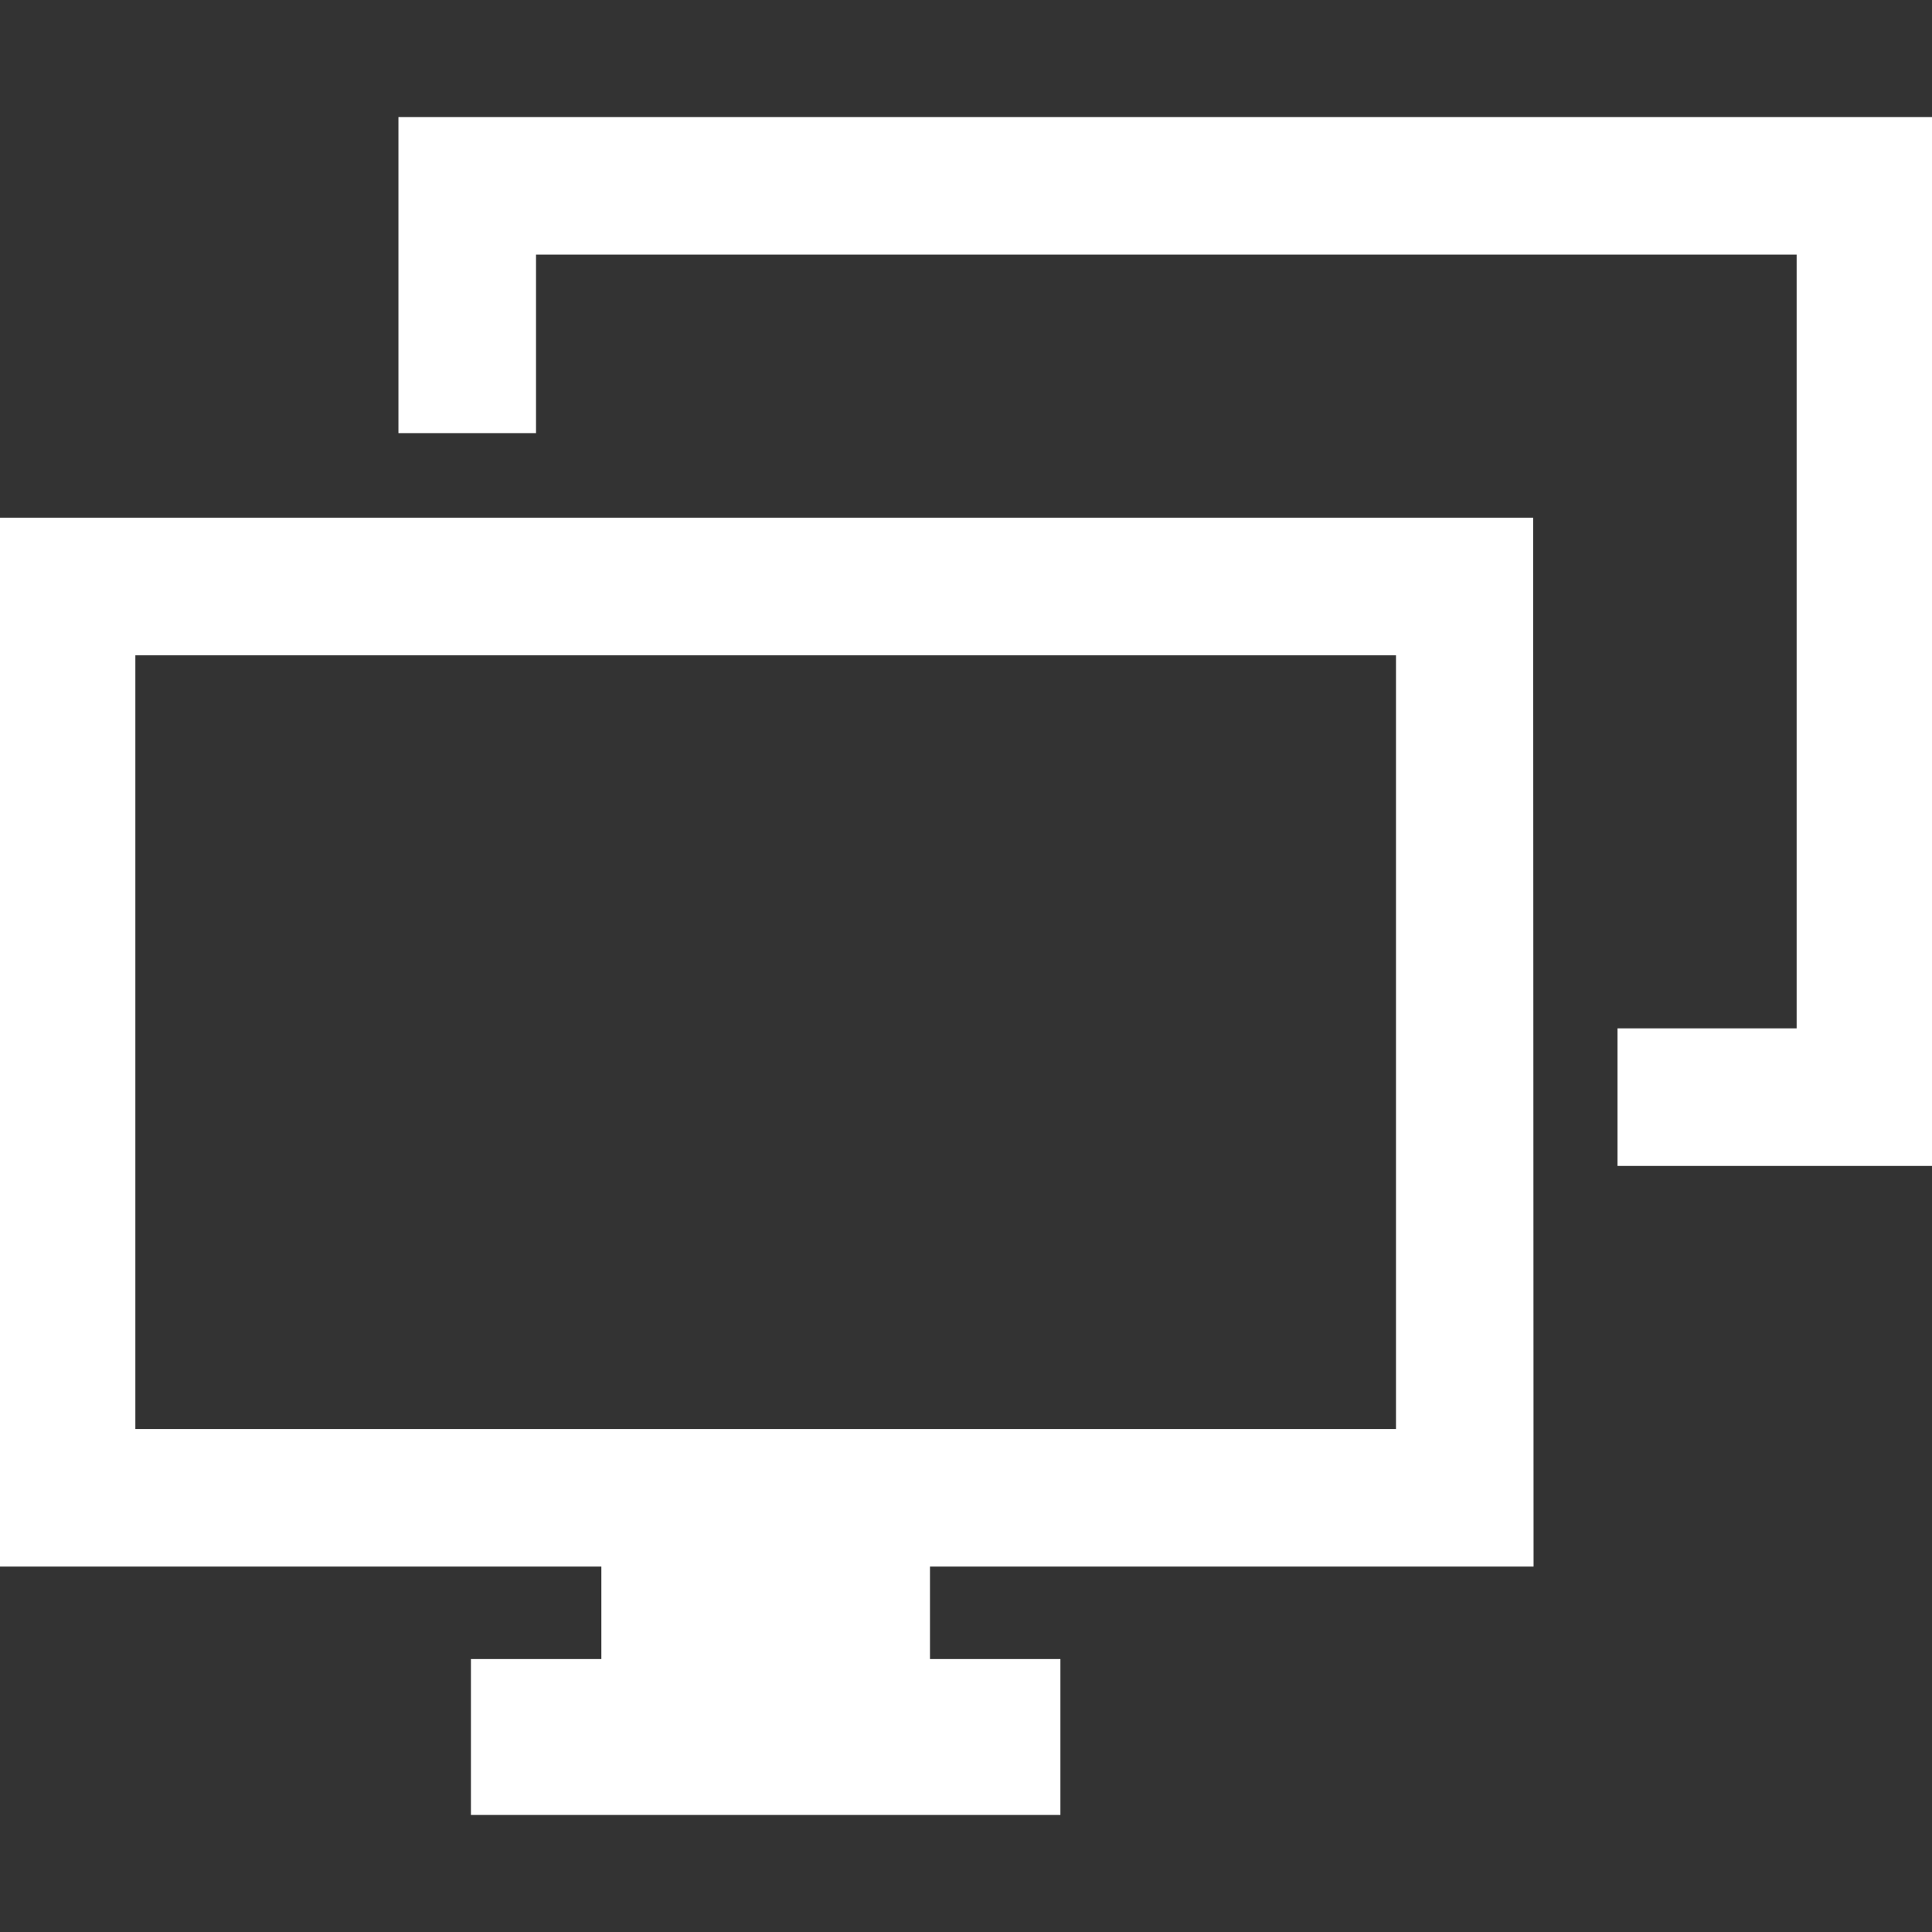 <!DOCTYPE svg PUBLIC "-//W3C//DTD SVG 1.1//EN" "http://www.w3.org/Graphics/SVG/1.1/DTD/svg11.dtd">
<!-- Uploaded to: SVG Repo, www.svgrepo.com, Transformed by: SVG Repo Mixer Tools -->
<svg fill="#ffffff" version="1.1" id="Capa_1" xmlns="http://www.w3.org/2000/svg" xmlns:xlink="http://www.w3.org/1999/xlink" width="800px" height="800px" viewBox="0 0 435.301 435.301" xml:space="preserve" stroke="#ffffff">
<rect x="0" y="0" width="435.301" height="435.301" fill="#333333" stroke="none"/>
<g id="SVGRepo_bgCarrier" stroke-width="0"/>
<g id="SVGRepo_tracerCarrier" stroke-linecap="round" stroke-linejoin="round"/>
<g id="SVGRepo_iconCarrier"> <g> <g> <polygon points="90.271,26.872 90.271,97.088 120.271,97.088 120.271,56.872 405.301,56.872 405.301,232.198 364.941,232.198 364.941,262.198 435.301,262.198 435.301,26.872 "/> <path d="M345.031,352.469l-0.09-235.326H0v235.326h135.996v21.829h-29.391v34.131h131.818v-34.131h-29.389v-21.829H345.031z M30,322.469V147.143h285.031v175.326H30z"/> </g> </g> </g>
</svg>